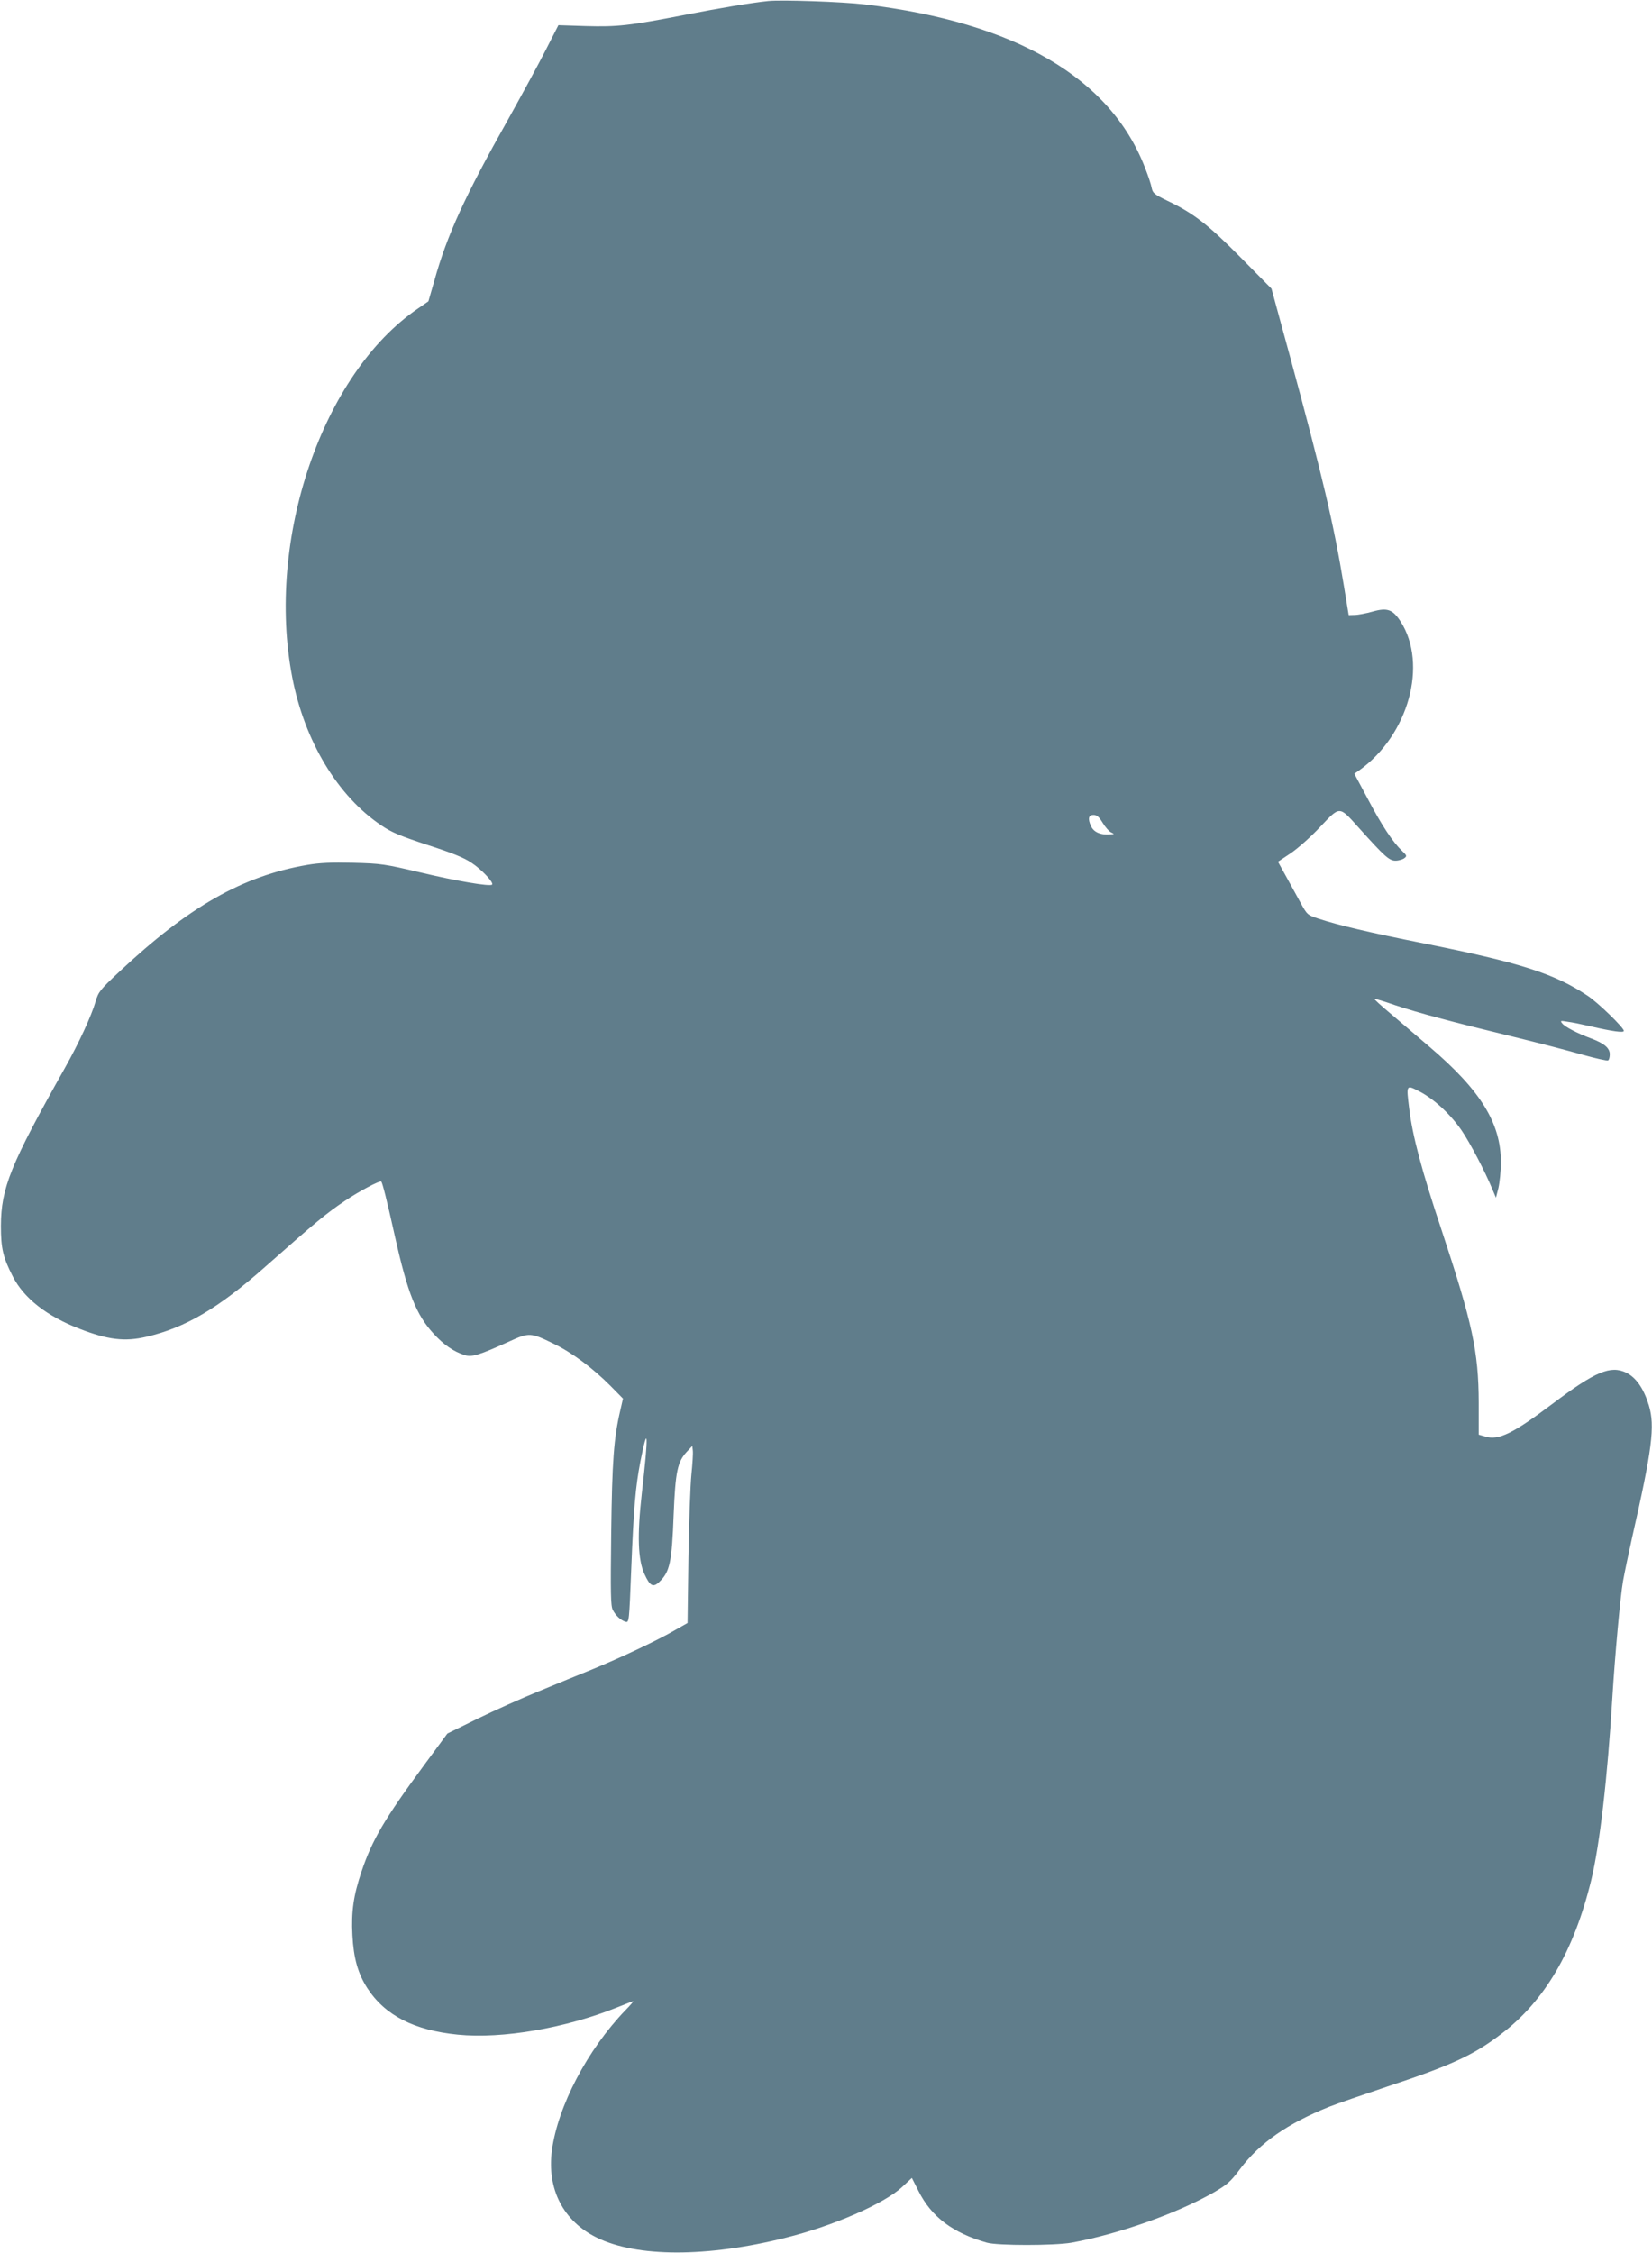 <?xml version="1.0" standalone="no"?>
<!DOCTYPE svg PUBLIC "-//W3C//DTD SVG 20010904//EN"
 "http://www.w3.org/TR/2001/REC-SVG-20010904/DTD/svg10.dtd">
<svg version="1.0" xmlns="http://www.w3.org/2000/svg"
 width="939pt" height="1280pt" viewBox="0 0 939 1280"
 preserveAspectRatio="xMidYMid meet">
<g transform="translate(0,1280) scale(0.1,-0.1)"
fill="#607d8b" stroke="none">
<path d="M4365 12794 c-95 -10 -265 -38 -475 -79 -314 -61 -380 -68 -561 -63
l-155 5 -72 -141 c-39 -77 -135 -253 -212 -391 -249 -442 -349 -661 -421 -919
l-34 -118 -58 -40 c-545 -370 -867 -1313 -716 -2096 70 -363 258 -675 507
-842 59 -40 108 -60 263 -111 139 -45 207 -72 249 -101 58 -38 128 -113 117
-124 -12 -12 -201 20 -407 69 -204 48 -224 51 -382 55 -125 3 -192 0 -262 -12
-367 -63 -672 -236 -1068 -607 -109 -102 -119 -115 -134 -167 -24 -83 -95
-237 -176 -381 -309 -549 -362 -680 -363 -896 0 -128 12 -179 68 -288 63 -123
193 -225 380 -297 160 -62 256 -74 379 -45 221 51 411 163 677 399 286 253
348 304 451 373 81 55 199 117 207 110 7 -8 31 -102 78 -313 72 -322 121 -445
220 -552 58 -63 113 -101 176 -121 41 -13 81 -1 257 79 110 50 119 49 248 -14
106 -51 222 -138 322 -238 l73 -74 -16 -70 c-36 -155 -46 -285 -51 -696 -4
-343 -3 -411 9 -435 18 -34 45 -58 72 -67 21 -6 21 -1 33 301 14 348 24 464
52 610 44 223 47 157 8 -182 -27 -239 -22 -377 15 -458 31 -68 49 -78 83 -46
61 57 73 111 83 384 10 245 22 300 75 357 l31 33 3 -27 c2 -15 -2 -75 -8 -135
-6 -59 -14 -273 -17 -476 l-5 -368 -72 -41 c-94 -55 -298 -152 -466 -221 -74
-30 -214 -87 -310 -127 -96 -39 -252 -109 -346 -155 l-171 -84 -135 -183
c-222 -301 -294 -424 -353 -601 -46 -136 -59 -228 -52 -362 7 -131 31 -217 85
-301 101 -155 265 -239 515 -264 252 -25 611 37 905 155 47 19 88 35 91 35 3
0 -17 -24 -45 -52 -216 -225 -383 -544 -417 -795 -29 -220 64 -402 255 -496
227 -112 626 -113 1073 -1 271 67 561 194 662 288 l56 52 38 -75 c73 -146 195
-238 389 -293 61 -17 381 -17 480 0 265 48 597 165 808 285 79 46 97 62 150
133 112 149 271 260 509 355 43 17 191 68 328 114 360 119 489 178 644 296
251 189 417 472 516 879 48 200 92 577 120 1040 14 229 45 570 60 655 9 50 32
160 51 245 115 506 132 637 96 756 -29 95 -72 157 -128 185 -90 43 -176 7
-420 -177 -223 -168 -306 -209 -381 -186 l-38 11 0 183 c-1 289 -36 451 -210
976 -114 341 -167 541 -185 693 -17 138 -18 137 58 98 83 -43 176 -129 240
-222 47 -69 133 -232 176 -337 l19 -45 14 55 c7 30 14 96 14 145 1 222 -114
409 -404 656 -78 67 -182 155 -230 196 -49 41 -87 76 -85 78 2 2 55 -14 118
-36 133 -44 311 -92 670 -179 140 -34 317 -80 393 -102 75 -21 142 -36 147
-33 6 3 10 19 10 35 0 35 -31 62 -106 90 -76 28 -148 65 -164 85 -13 16 -11
17 30 10 25 -3 83 -15 130 -26 125 -29 190 -38 190 -26 0 18 -145 159 -205
199 -190 127 -386 189 -932 298 -310 62 -485 103 -600 141 -61 20 -64 23 -99
87 -20 37 -58 105 -83 151 l-47 85 72 48 c40 27 116 94 168 150 115 121 106
121 222 -8 144 -160 170 -184 206 -184 18 0 41 7 50 14 16 12 15 15 -13 42
-52 49 -115 144 -194 294 l-77 144 29 20 c279 200 390 601 234 845 -45 69 -76
80 -160 56 -36 -10 -82 -19 -101 -19 l-34 -1 -27 165 c-58 352 -121 621 -309
1313 l-103 377 -176 178 c-187 189 -268 251 -417 322 -74 36 -82 43 -88 73 -3
18 -20 69 -37 112 -197 513 -737 828 -1594 930 -128 15 -472 27 -550 19z
m1902 -4668 c15 -25 36 -49 48 -55 20 -10 20 -10 0 -11 -58 -6 -98 11 -114 47
-19 41 -14 63 14 63 19 0 32 -11 52 -44z"/>
</g>
</svg>
